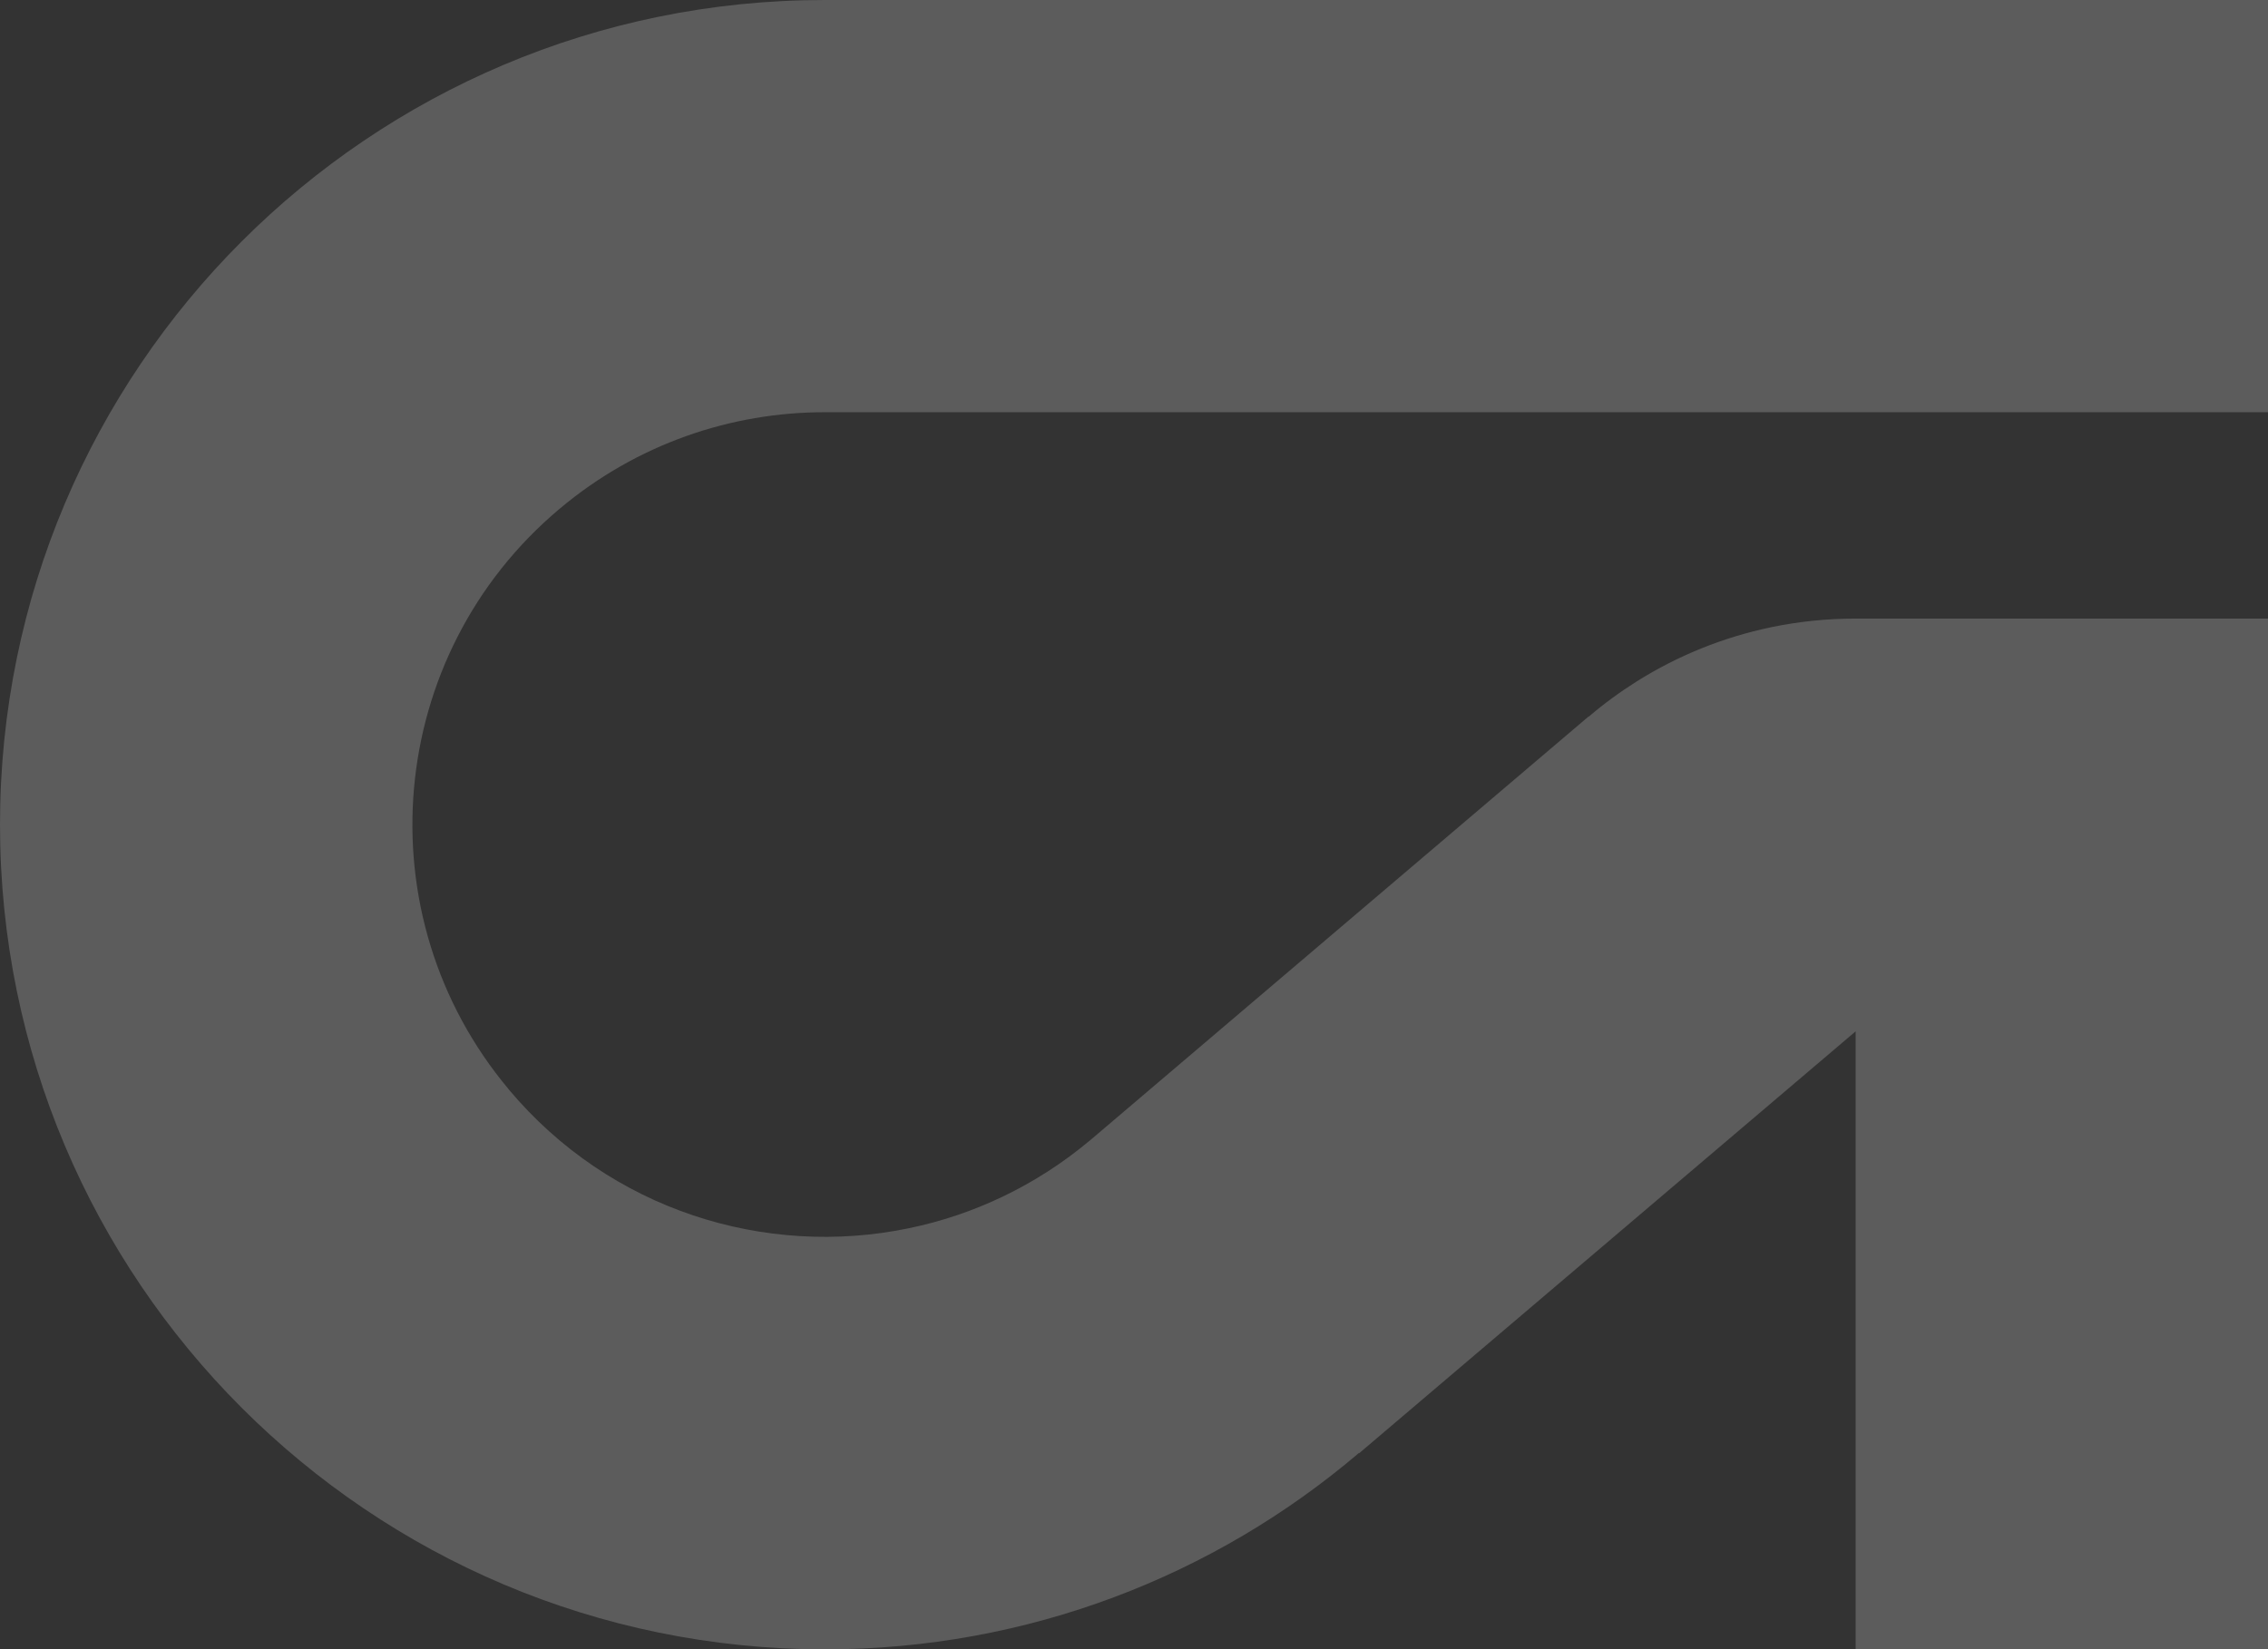 <svg xmlns="http://www.w3.org/2000/svg" width="33" height="24" viewBox="0 0 33 24" fill="none"><rect x="0" y="0" width="33" height="24" fill="#333333" stroke="none"/><g opacity="0.2" clip-path="url(#clip0_91_562)"><path d="M7.404 15.856C8.875 17.61 11.133 18.309 13.226 17.874C14.165 17.68 15.071 17.256 15.858 16.597L15.885 16.574L15.888 16.572L19.499 13.501L23.114 10.427L23.116 10.43C23.337 10.241 23.572 10.069 23.819 9.914C24.41 9.543 25.069 9.274 25.775 9.127C26.17 9.045 26.58 9.002 27 9.002H33V24.002H27V15.009L25.861 15.977L22.432 18.891L19.778 21.147H19.768V21.149C17.675 22.929 14.964 24.003 12 24.003C5.373 24 0 18.627 0 12C0 5.373 5.373 0 12 0H33V5.999H12C10.638 5.999 9.268 6.459 8.144 7.403C5.605 9.533 5.275 13.318 7.404 15.855V15.856Z" fill="white"></path></g><defs><clipPath id="clip0_91_562"><rect width="33" height="24" fill="white"></rect></clipPath></defs></svg>